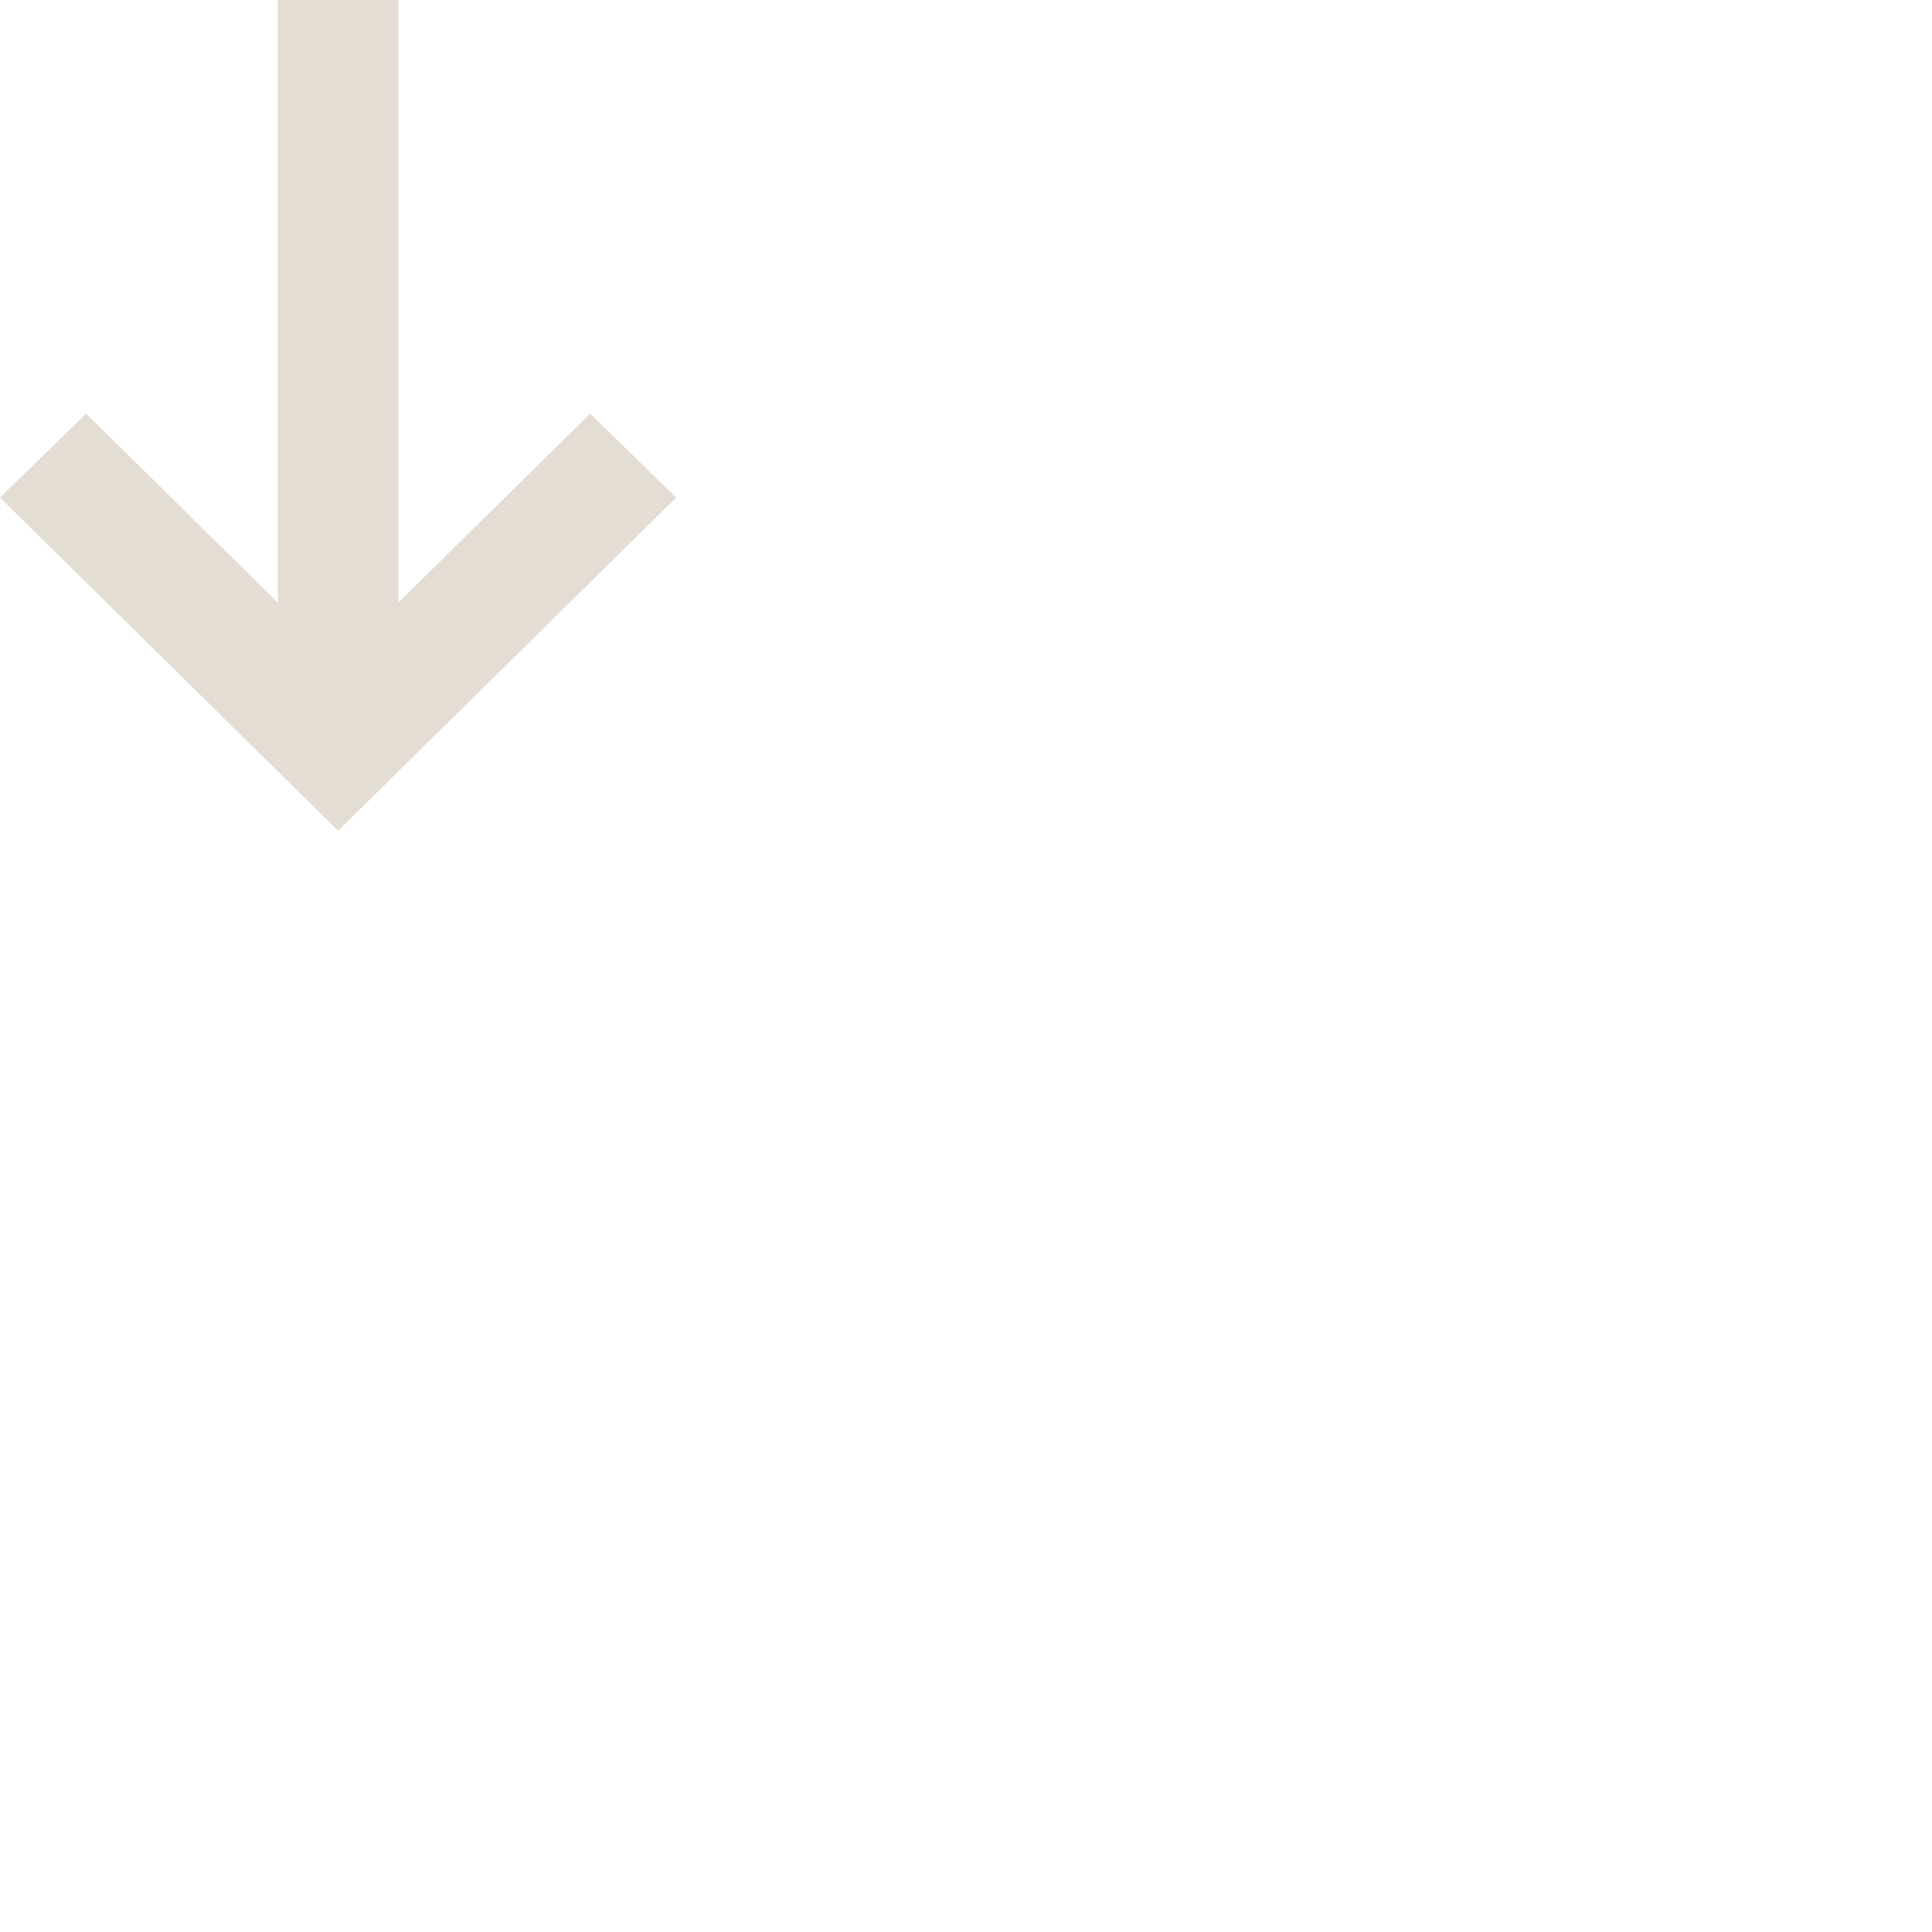 <svg width="100" height="100" viewBox="0 0 100 100" fill="none" xmlns="http://www.w3.org/2000/svg">
<g clip-path="url(#clip0_57_1274)">
<path d="M35 25.755L30.545 21.409L20.623 31.186L20.623 -6.28429e-07L14.377 -9.0147e-07L14.377 31.186L4.455 21.409L-1.0552e-06 25.755L17.5 43L35 25.755Z" fill="#E4DDD4"/>
</g>
<defs>
<clipPath id="clip0_57_1274">
<rect width="100" height="100" fill="white"/>
</clipPath>
</defs>
</svg>
